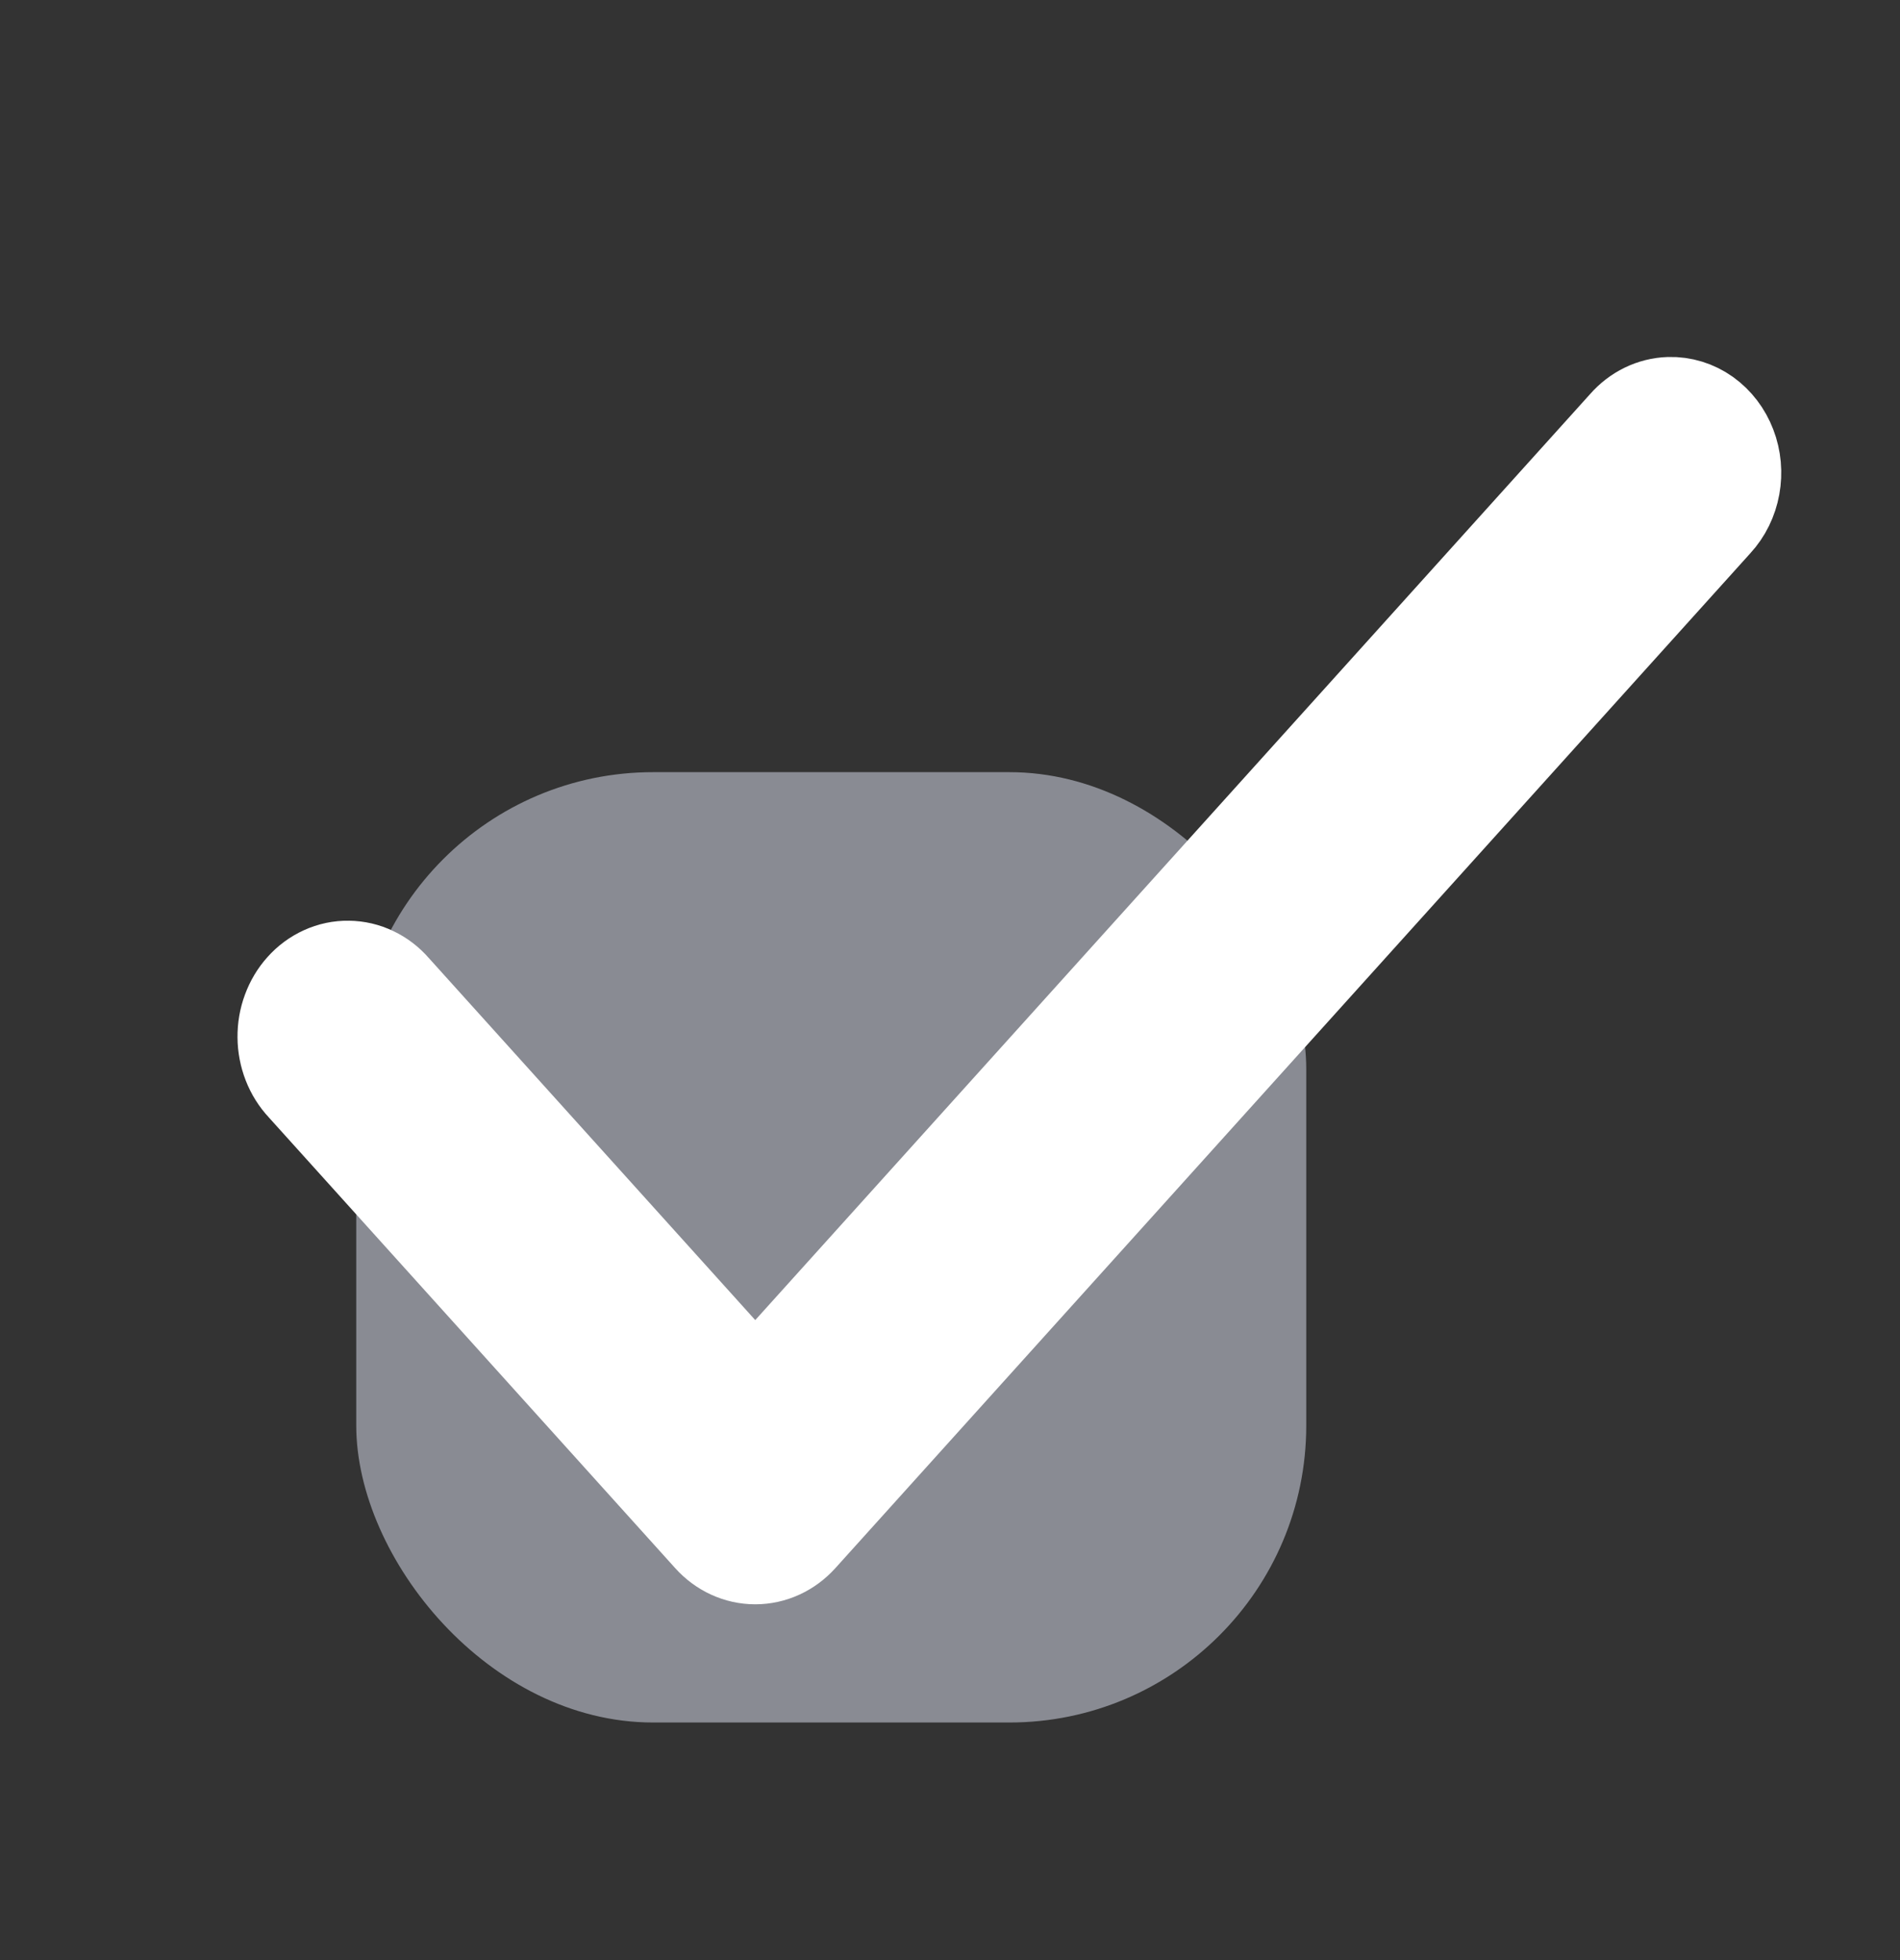 <svg width="32" height="33" viewBox="0 0 32 33" fill="none" xmlns="http://www.w3.org/2000/svg">
<rect x="0" y="0" width="32" height="33" fill="#333333" stroke="none"/>
<rect opacity="0.5" x="6" y="13" width="16" height="16" rx="5" fill="#E0E4F4"/>
<path d="M28.119 7.01C27.896 7.017 27.685 7.12 27.53 7.297L12.72 23.718L6.474 16.793C6.395 16.701 6.301 16.629 6.196 16.579C6.092 16.528 5.979 16.502 5.865 16.501C5.751 16.499 5.638 16.523 5.533 16.571C5.427 16.619 5.331 16.689 5.251 16.779C5.17 16.868 5.107 16.974 5.064 17.091C5.02 17.208 4.999 17.334 5 17.46C5.001 17.586 5.025 17.711 5.07 17.827C5.115 17.943 5.181 18.048 5.263 18.135L12.115 25.732C12.275 25.91 12.493 26.01 12.72 26.01C12.947 26.01 13.165 25.91 13.326 25.732L28.741 8.64C28.865 8.506 28.949 8.335 28.983 8.147C29.017 7.96 29 7.765 28.932 7.589C28.865 7.413 28.751 7.264 28.606 7.16C28.461 7.057 28.291 7.005 28.119 7.01Z" fill="white" stroke="white" stroke-width="2"/>
</svg>
